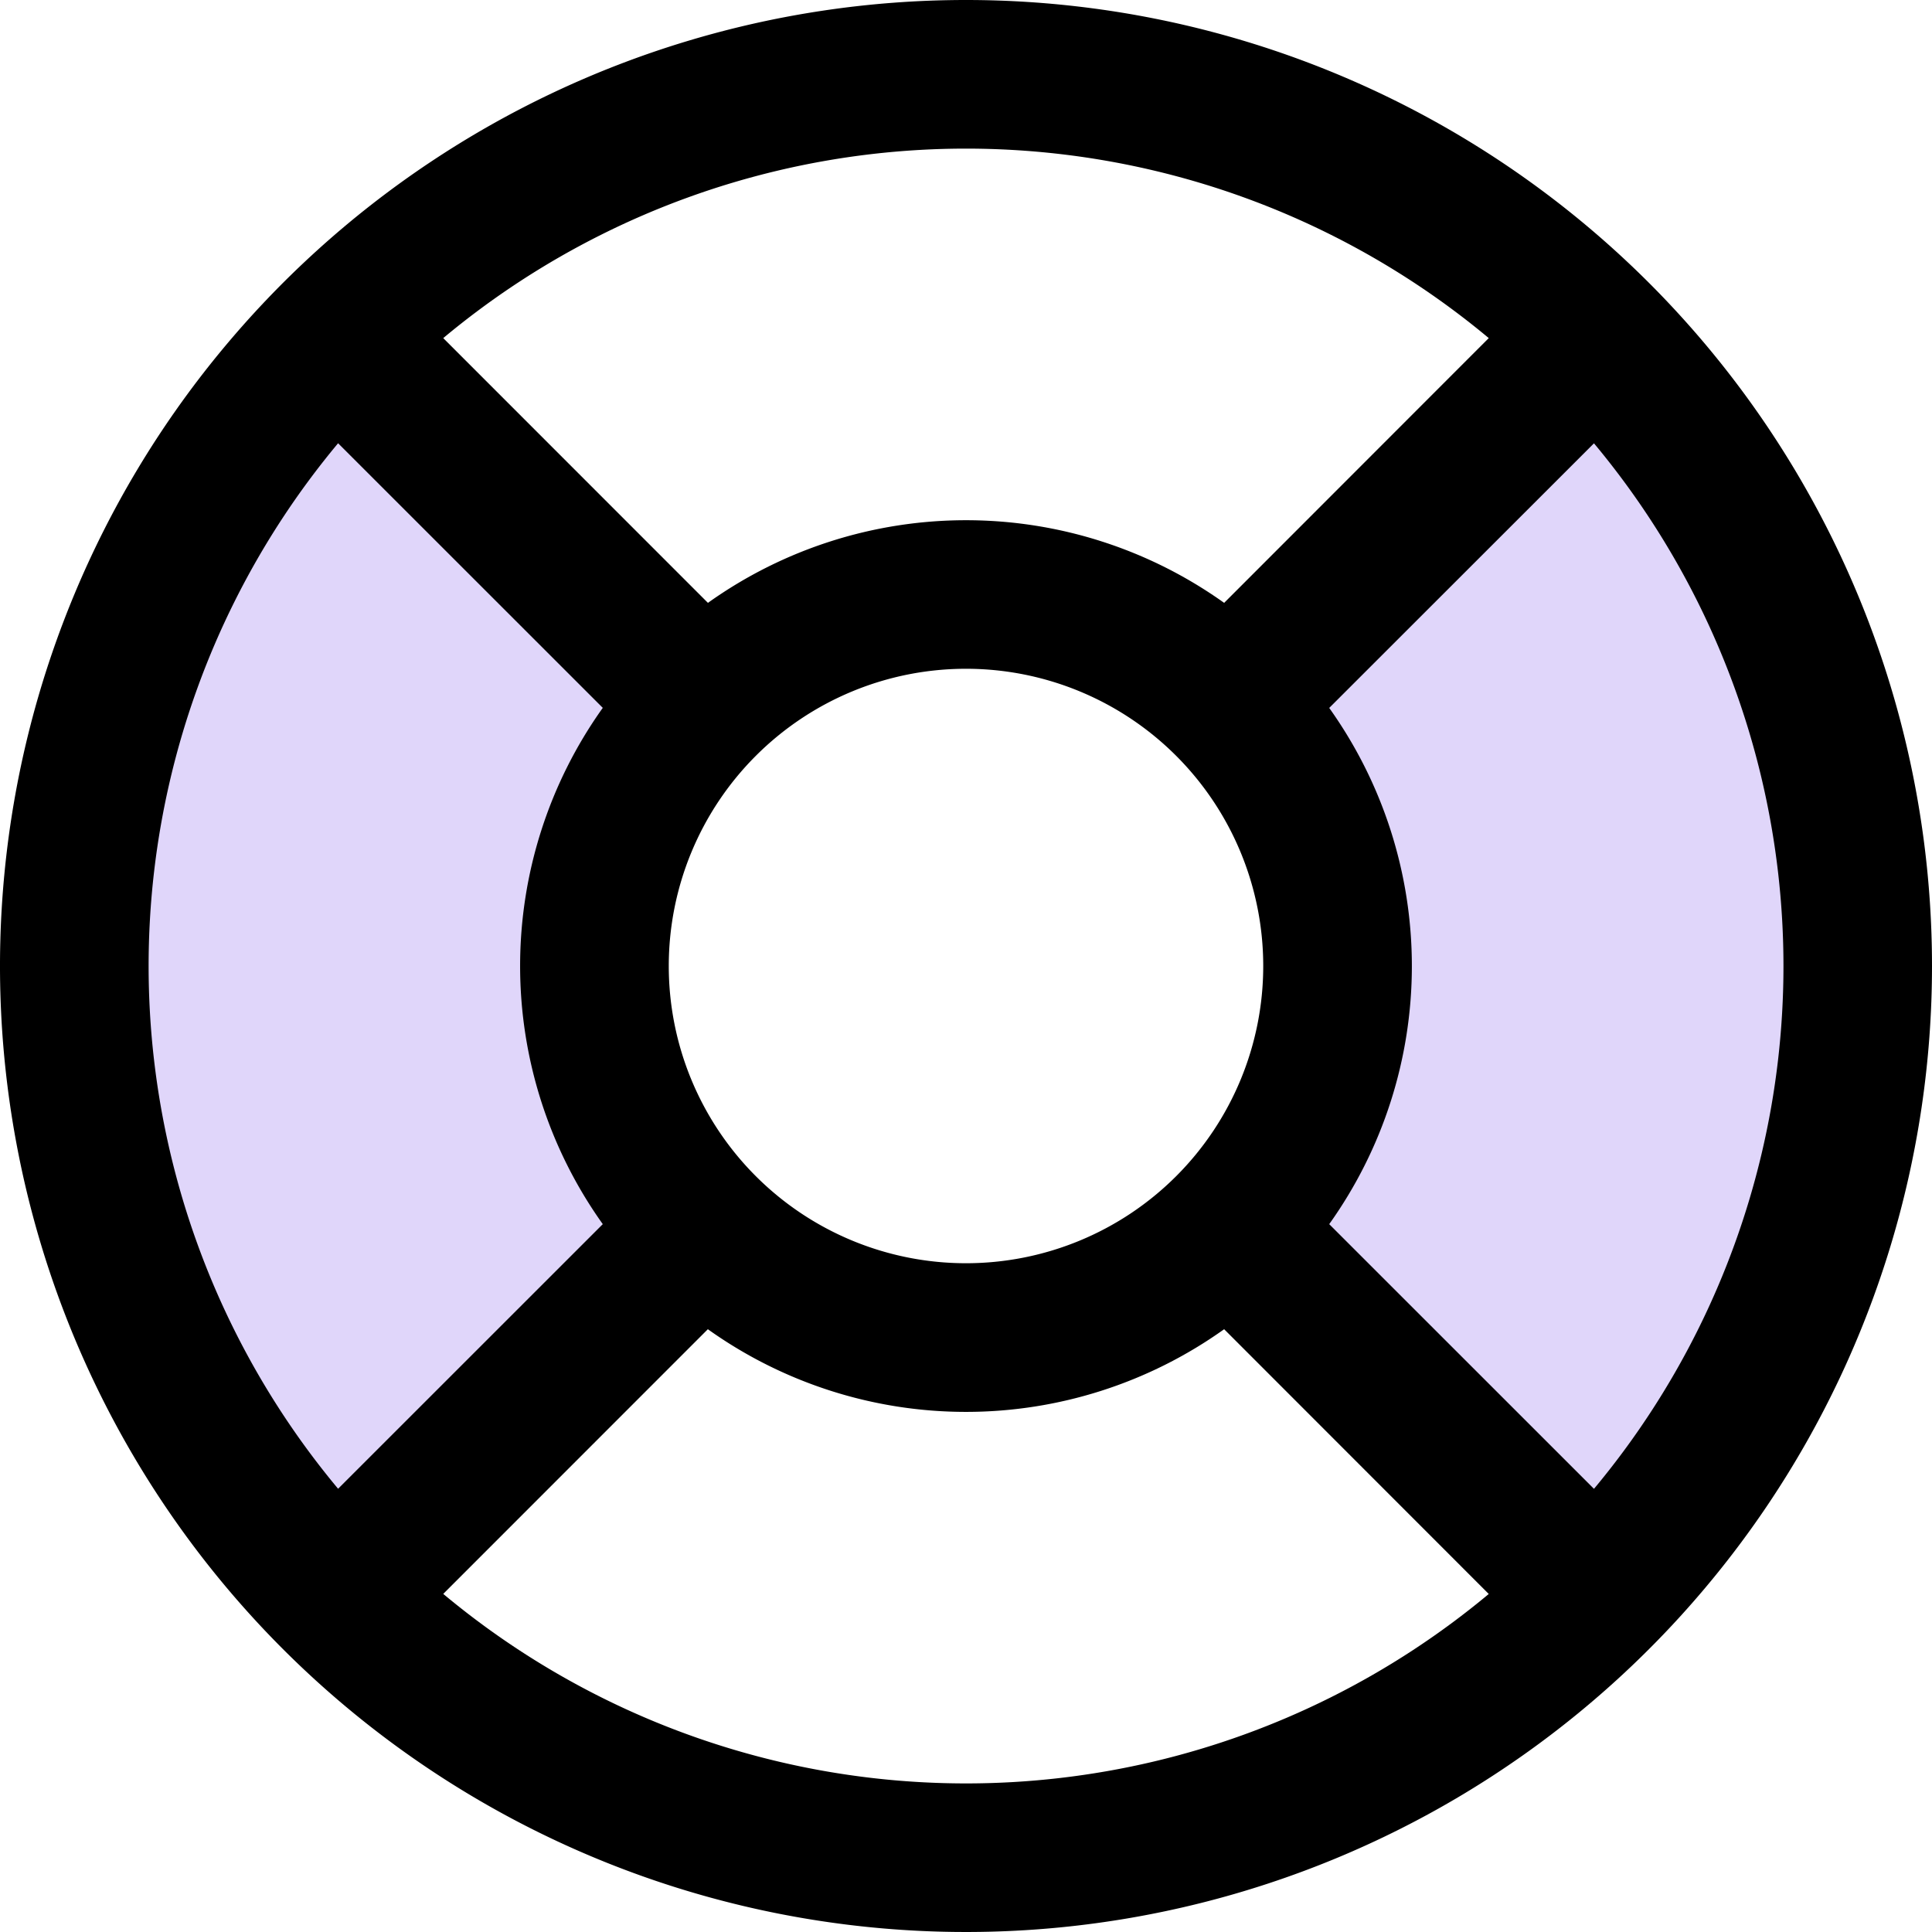 <svg xmlns="http://www.w3.org/2000/svg" width="26" height="26" viewBox="0 0 26 26">
  <g id="그룹_753" data-name="그룹 753" transform="translate(-24 -24)">
    <path id="패스_530" data-name="패스 530" d="M52.419,76.719l-4.933-4.842a4.827,4.827,0,0,0,0-6.915l4.933-4.842A11.585,11.585,0,0,1,52.419,76.719ZM35.507,60.12a11.585,11.585,0,0,0,0,16.6l4.933-4.842a4.827,4.827,0,0,1,0-6.915Z" transform="translate(-6.963 -31.42)" fill="#6536e9" opacity="0.2"/>
    <path id="패스_531" data-name="패스 531" d="M37,24A13,13,0,1,0,50,37,13,13,0,0,0,37,24Zm4.888,16.474a5.98,5.98,0,0,0,0-6.947l3.563-3.561a10.979,10.979,0,0,1,0,14.07ZM33,37a4,4,0,1,1,4,4A4,4,0,0,1,33,37Zm11.035-8.45-3.561,3.563a5.98,5.98,0,0,0-6.947,0L29.965,28.55A10.979,10.979,0,0,1,44.035,28.55ZM28.55,29.965l3.562,3.561a5.98,5.98,0,0,0,0,6.948L28.55,44.035a10.979,10.979,0,0,1,0-14.07ZM29.965,45.45l3.561-3.562a5.98,5.98,0,0,0,6.948,0l3.561,3.563A10.979,10.979,0,0,1,29.965,45.45Z" transform="translate(0)" stroke="#000" stroke-width="0"/>
  </g>
</svg>
